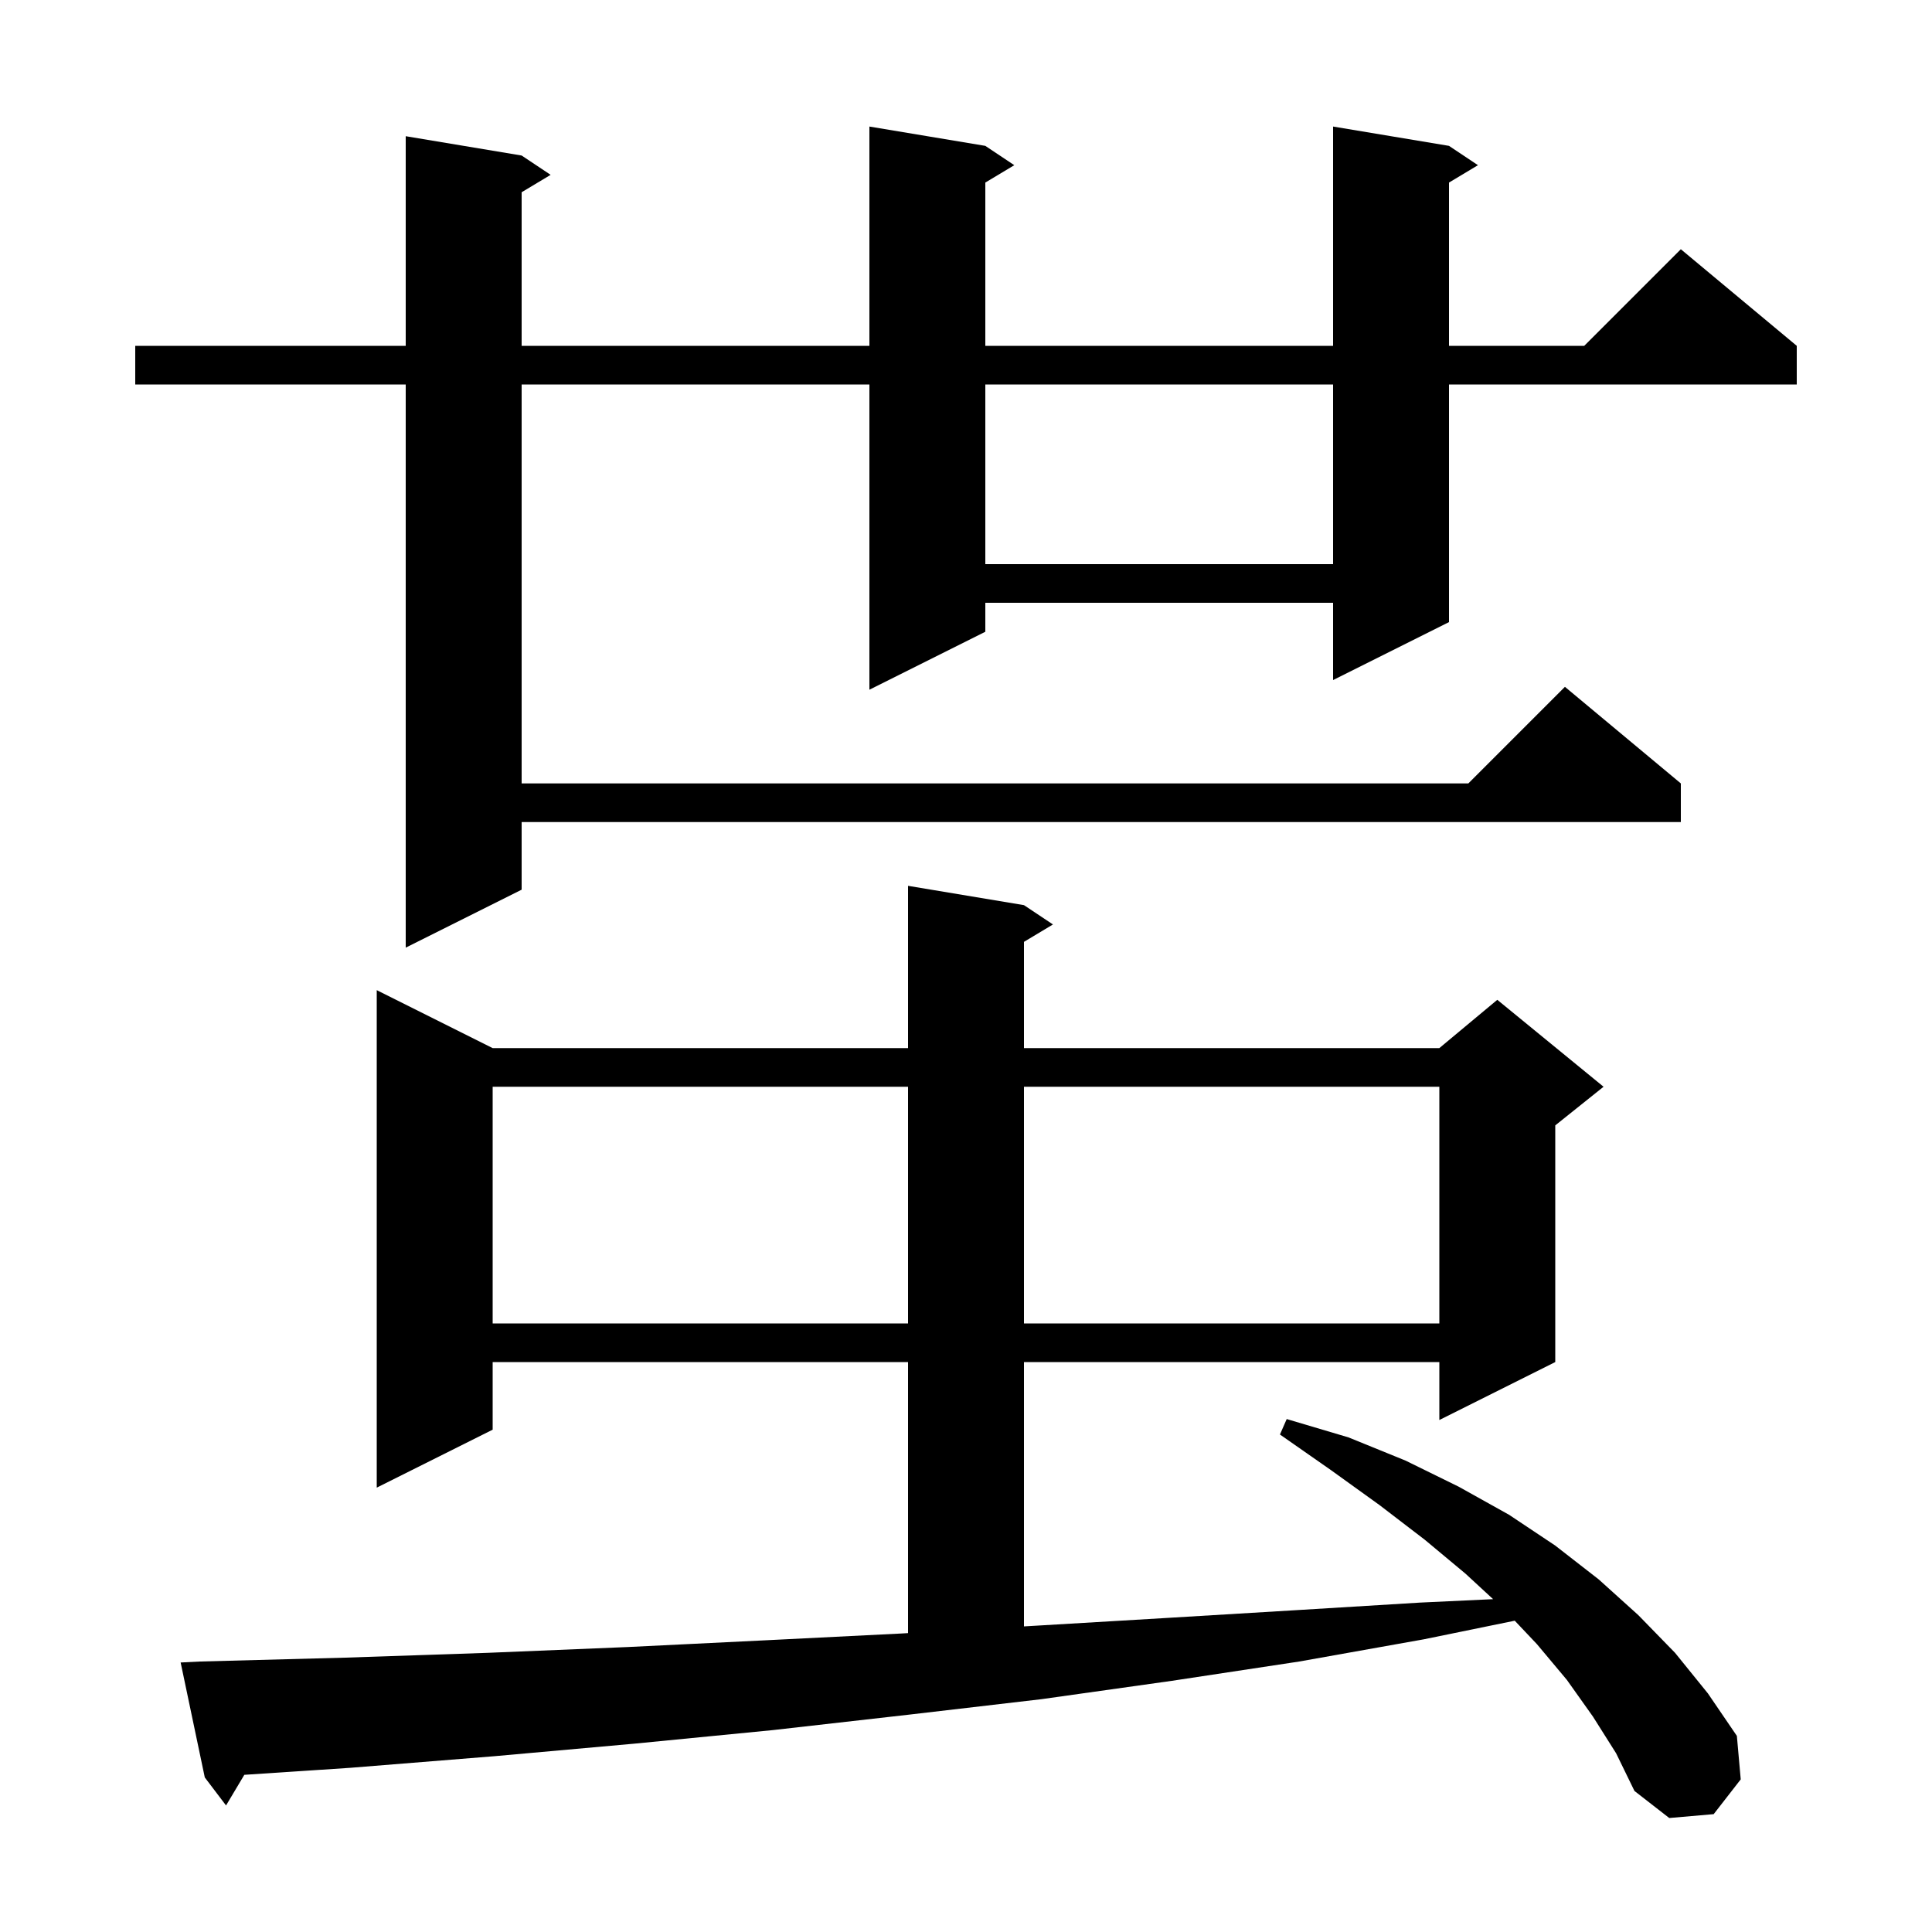 <svg xmlns="http://www.w3.org/2000/svg" xmlns:xlink="http://www.w3.org/1999/xlink" version="1.1" baseProfile="full" viewBox="0 0 200 200" width="200" height="200"><g fill="currentColor"><path d="M 164.9 177.7 L 162.2 173.9 L 159.1 170.2 L 156.806 167.774 L 147.4 169.7 L 134.5 172.0 L 121.3 174.0 L 107.8 175.9 L 94.1 177.5 L 80.0 179.1 L 65.7 180.5 L 51.2 181.8 L 36.3 183.0 L 25.292 183.729 L 23.4 186.9 L 21.2 184.0 L 18.7 172.1 L 20.7 172.0 L 35.7 171.6 L 50.5 171.1 L 65.0 170.5 L 79.3 169.8 L 93.3 169.1 L 94.0 169.059 L 94.0 141.0 L 51.0 141.0 L 51.0 148.0 L 39.0 154.0 L 39.0 102.5 L 51.0 108.5 L 94.0 108.5 L 94.0 91.7 L 106.0 93.7 L 109.0 95.7 L 106.0 97.5 L 106.0 108.5 L 149.0 108.5 L 155.0 103.5 L 166.0 112.5 L 161.0 116.5 L 161.0 141.0 L 149.0 147.0 L 149.0 141.0 L 106.0 141.0 L 106.0 168.364 L 107.1 168.3 L 120.6 167.5 L 133.9 166.7 L 147.0 165.9 L 154.566 165.545 L 151.7 162.9 L 147.5 159.4 L 142.8 155.8 L 137.8 152.2 L 132.5 148.5 L 133.2 146.9 L 139.6 148.8 L 145.5 151.2 L 151.0 153.9 L 156.2 156.8 L 161.0 160.0 L 165.5 163.5 L 169.6 167.2 L 173.4 171.1 L 176.8 175.3 L 179.8 179.7 L 180.2 184.2 L 177.4 187.8 L 172.8 188.2 L 169.2 185.4 L 167.3 181.5 Z M 51.0 112.5 L 51.0 137.0 L 94.0 137.0 L 94.0 112.5 Z M 106.0 112.5 L 106.0 137.0 L 149.0 137.0 L 149.0 112.5 Z M 150.0 15.1 L 153.0 17.1 L 150.0 18.9 L 150.0 35.8 L 164.0 35.8 L 174.0 25.8 L 186.0 35.8 L 186.0 39.8 L 150.0 39.8 L 150.0 64.4 L 138.0 70.4 L 138.0 62.4 L 102.0 62.4 L 102.0 65.4 L 90.0 71.4 L 90.0 39.8 L 54.0 39.8 L 54.0 81.1 L 152.0 81.1 L 162.0 71.1 L 174.0 81.1 L 174.0 85.1 L 54.0 85.1 L 54.0 92.1 L 42.0 98.1 L 42.0 39.8 L 14.0 39.8 L 14.0 35.8 L 42.0 35.8 L 42.0 14.1 L 54.0 16.1 L 57.0 18.1 L 54.0 19.9 L 54.0 35.8 L 90.0 35.8 L 90.0 13.1 L 102.0 15.1 L 105.0 17.1 L 102.0 18.9 L 102.0 35.8 L 138.0 35.8 L 138.0 13.1 Z M 102.0 39.8 L 102.0 58.4 L 138.0 58.4 L 138.0 39.8 Z "/></g></svg>